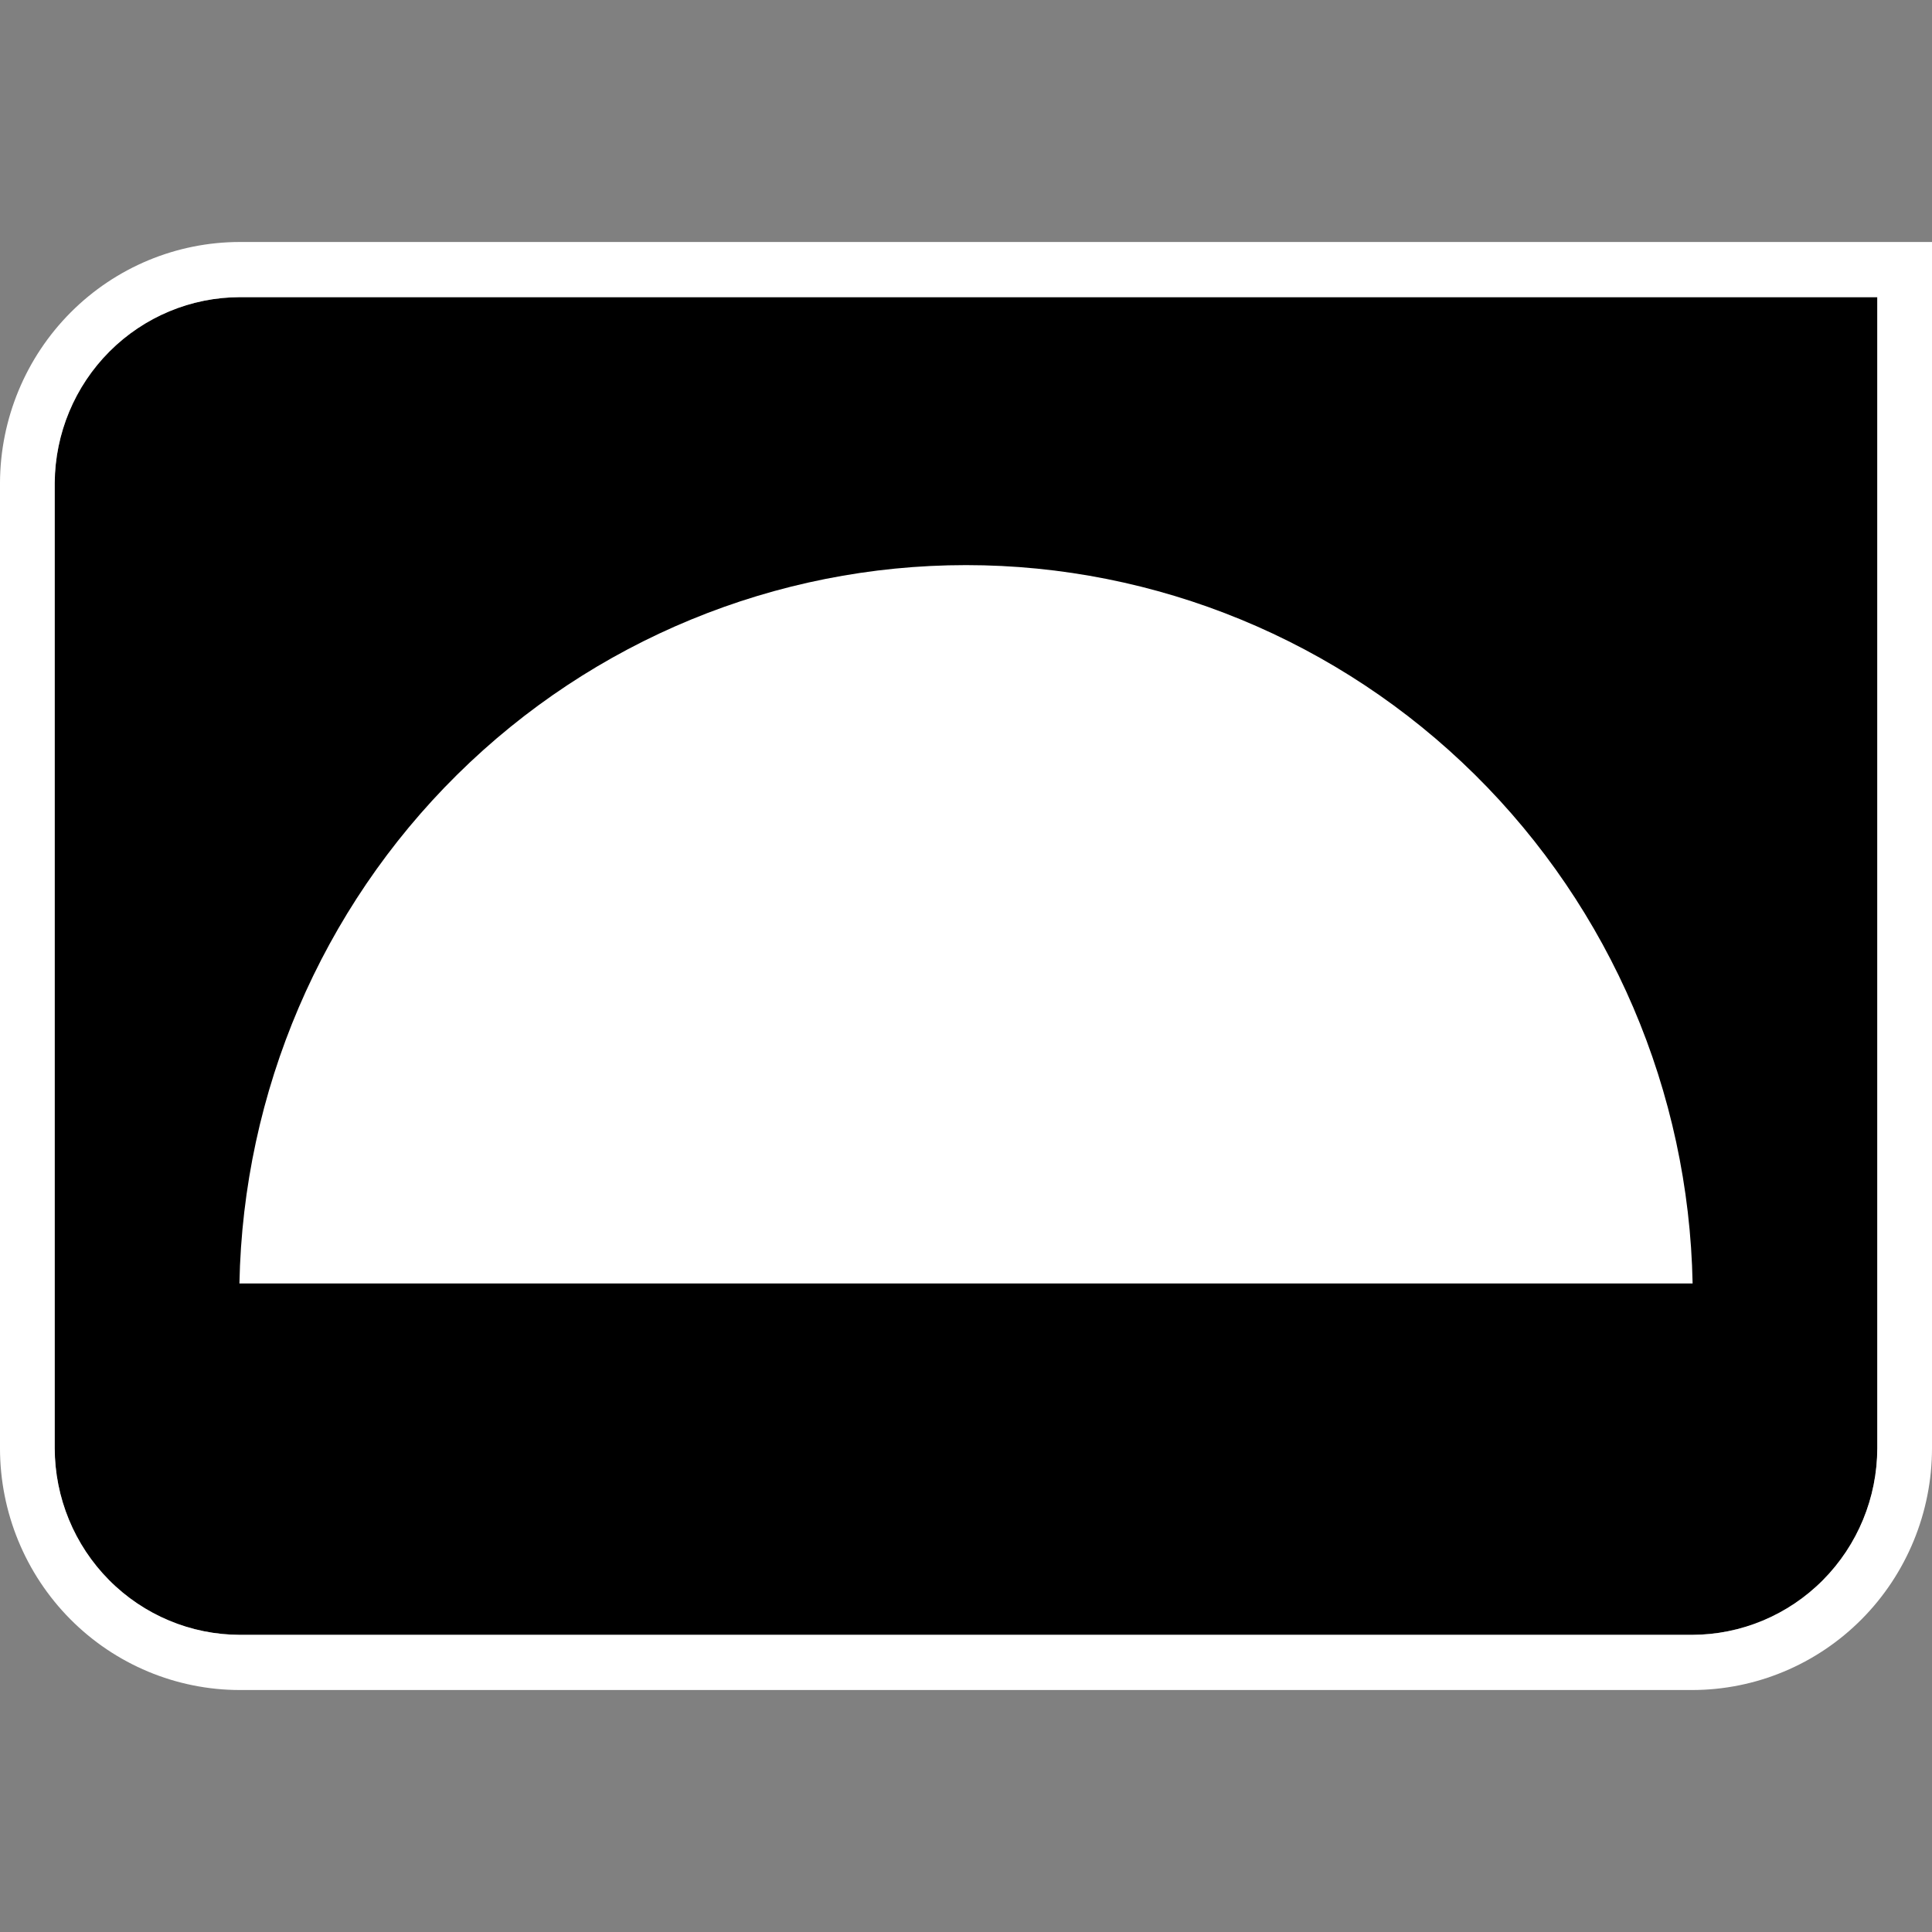 <svg xmlns="http://www.w3.org/2000/svg" version="1.1" xmlns:xlink="http://www.w3.org/1999/xlink" xmlns:svgjs="http://svgjs.dev/svgjs" width="1024" height="1024"><rect width="100%" height="100%" fill="#808080" stroke="none"/><svg width="1024" height="1024" viewBox="0 0 270.933 270.933" version="1.1" id="SvgjsSvg1090" xml:space="preserve" inkscape:version="1.2.1 (9c6d41e410, 2022-07-14)" sodipodi:docname="profoto-logo-no-text.svg" xmlns:inkscape="http://www.inkscape.org/namespaces/inkscape" xmlns:sodipodi="http://sodipodi.sourceforge.net/DTD/sodipodi-0.dtd" xmlns="http://www.w3.org/2000/svg" xmlns:svg="http://www.w3.org/2000/svg"><sodipodi:namedview id="SvgjsSodipodi:namedview1089" pagecolor="#ffffff" bordercolor="#000000" borderopacity="0.25" inkscape:showpageshadow="2" inkscape:pageopacity="0.0" inkscape:pagecheckerboard="0" inkscape:deskcolor="#d1d1d1" inkscape:document-units="mm" showgrid="false" inkscape:zoom="1.829812" inkscape:cx="642.14247" inkscape:cy="507.70243" inkscape:window-width="3840" inkscape:window-height="2080" inkscape:window-x="-11" inkscape:window-y="-11" inkscape:window-maximized="1" inkscape:current-layer="layer1"></sodipodi:namedview><defs id="SvgjsDefs1088"><clipPath id="SvgjsClipPath1087"><rect width="160" height="24" fill="#ffffff" id="SvgjsRect1086" x="0" y="0"></rect></clipPath></defs><g inkscape:label="Warstwa 1" inkscape:groupmode="layer" id="SvgjsG1085"><path d="M 263.26,203.077 V 41.671 H 33.65 c -6.86,0.01 -13.438,2.751 -18.303,7.626 -4.865,4.875 -7.623,11.49 -7.674,18.405 V 203.077 c 0.01,6.942 2.75,13.596 7.62,18.504 4.869,4.909 11.471,7.671 18.357,7.681 H 237.284 c 6.887,-0.01 13.488,-2.772 18.358,-7.681 4.869,-4.908 7.61,-11.563 7.619,-18.504 z" style="clip-rule:evenodd;fill:#000000;fill-opacity:1;fill-rule:evenodd;stroke-width:8.728" id="SvgjsPath1084"></path><path id="SvgjsPath1083" fill-rule="evenodd" clip-rule="evenodd" d="M 263.26,203.077 V 41.671 H 33.65 c -6.86,0.01 -13.438,2.751 -18.303,7.626 -4.865,4.875 -7.623,11.49 -7.674,18.405 V 203.077 c 0.01,6.942 2.75,13.596 7.62,18.504 4.869,4.909 11.471,7.671 18.357,7.681 H 237.284 c 6.887,-0.01 13.488,-2.772 18.358,-7.681 4.869,-4.908 7.61,-11.563 7.619,-18.504 z M 33.65,33.935 H 270.934 V 203.077 c 0,8.996 -3.545,17.625 -9.856,23.986 -6.311,6.361 -14.87,9.936 -23.795,9.936 H 33.65 c -8.925,0 -17.484,-3.574 -23.795,-9.936 -6.311,-6.361 -9.856,-14.989 -9.856,-23.986 V 67.701 C 0.038,58.732 3.603,50.143 9.909,43.815 16.216,37.487 24.752,33.935 33.65,33.935 Z M 206.83,108.636 c 19.053,18.836 30.016,44.454 30.533,71.349 H 33.576 c 0.518,-26.895 11.48,-52.513 30.533,-71.349 19.052,-18.836 44.674,-29.388 71.36,-29.388 26.686,0 52.309,10.552 71.361,29.388 z" fill="#ffffff" clip-path="url(#clipPath7193)" style="fill:#ffffff;fill-opacity:1;stroke-width:8.728" sodipodi:nodetypes="cccscccccscccscsssscsccccssc"></path></g></svg><style>@media (prefers-color-scheme: light) { :root { filter: none; } }
@media (prefers-color-scheme: dark) { :root { filter: none; } }
</style></svg>